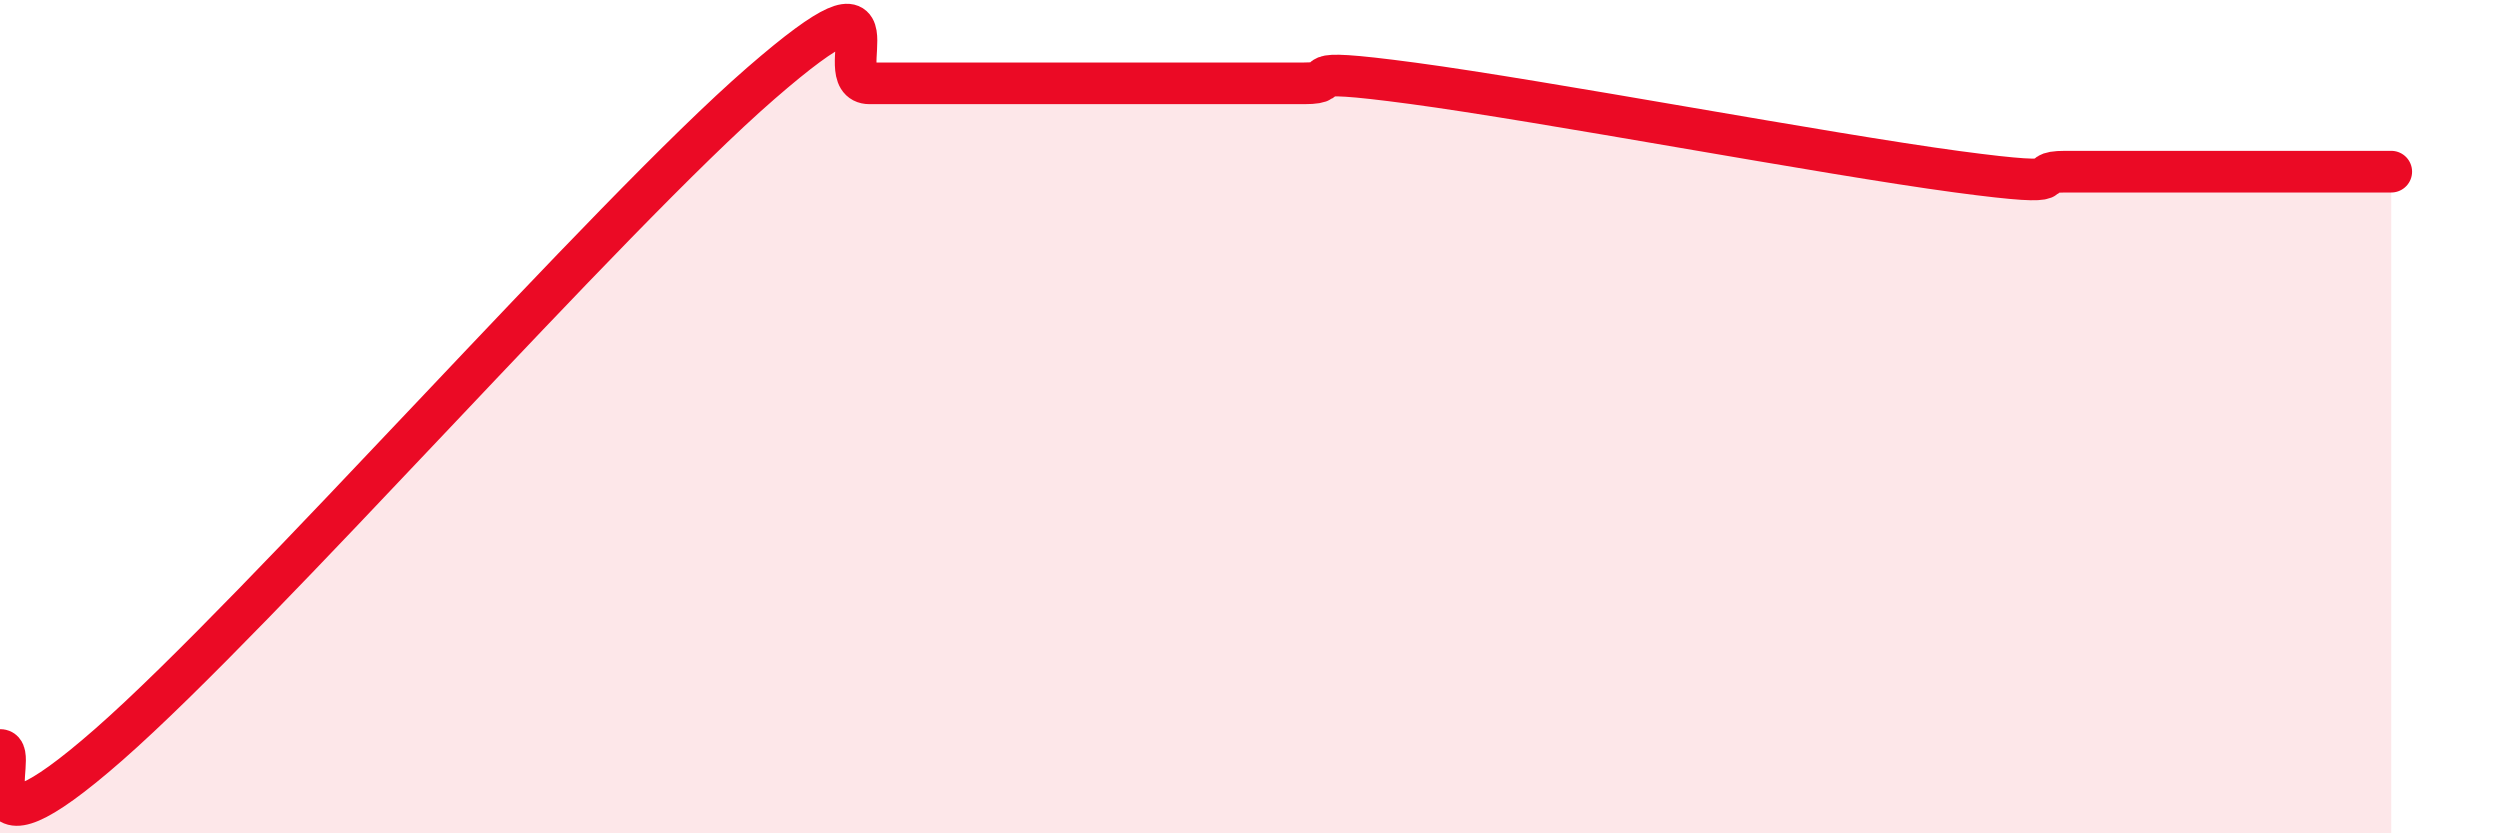 
    <svg width="60" height="20" viewBox="0 0 60 20" xmlns="http://www.w3.org/2000/svg">
      <path
        d="M 0,18 C 0.52,17.97 -1.04,21.07 2.61,17.87 C 6.26,14.67 14.61,5.17 18.26,2 C 21.91,-1.17 19.83,2 20.87,2 C 21.91,2 22.44,2 23.48,2 C 24.52,2 25.05,2 26.09,2 C 27.13,2 27.66,2 28.7,2 C 29.74,2 30.26,2 31.3,2 C 32.34,2 30.78,1.58 33.91,2 C 37.04,2.42 43.83,3.7 46.96,4.12 C 50.09,4.54 48.53,4.12 49.57,4.12 C 50.61,4.12 51.13,4.12 52.17,4.12 C 53.21,4.12 53.74,4.12 54.78,4.12 C 55.82,4.12 56.87,4.12 57.39,4.12L57.39 20L0 20Z"
        fill="#EB0A25"
        opacity="0.1"
        stroke-linecap="round"
        stroke-linejoin="round"
      />
      <path
        d="M 0,18 C 0.52,17.97 -1.04,21.07 2.61,17.87 C 6.26,14.67 14.61,5.17 18.26,2 C 21.91,-1.17 19.83,2 20.87,2 C 21.91,2 22.44,2 23.48,2 C 24.52,2 25.05,2 26.09,2 C 27.13,2 27.66,2 28.7,2 C 29.74,2 30.26,2 31.3,2 C 32.34,2 30.78,1.58 33.91,2 C 37.04,2.42 43.83,3.7 46.96,4.12 C 50.09,4.54 48.53,4.12 49.57,4.12 C 50.61,4.12 51.13,4.12 52.17,4.12 C 53.21,4.12 53.74,4.12 54.78,4.12 C 55.82,4.12 56.87,4.12 57.39,4.12"
        stroke="#EB0A25"
        stroke-width="1"
        fill="none"
        stroke-linecap="round"
        stroke-linejoin="round"
      />
    </svg>
  